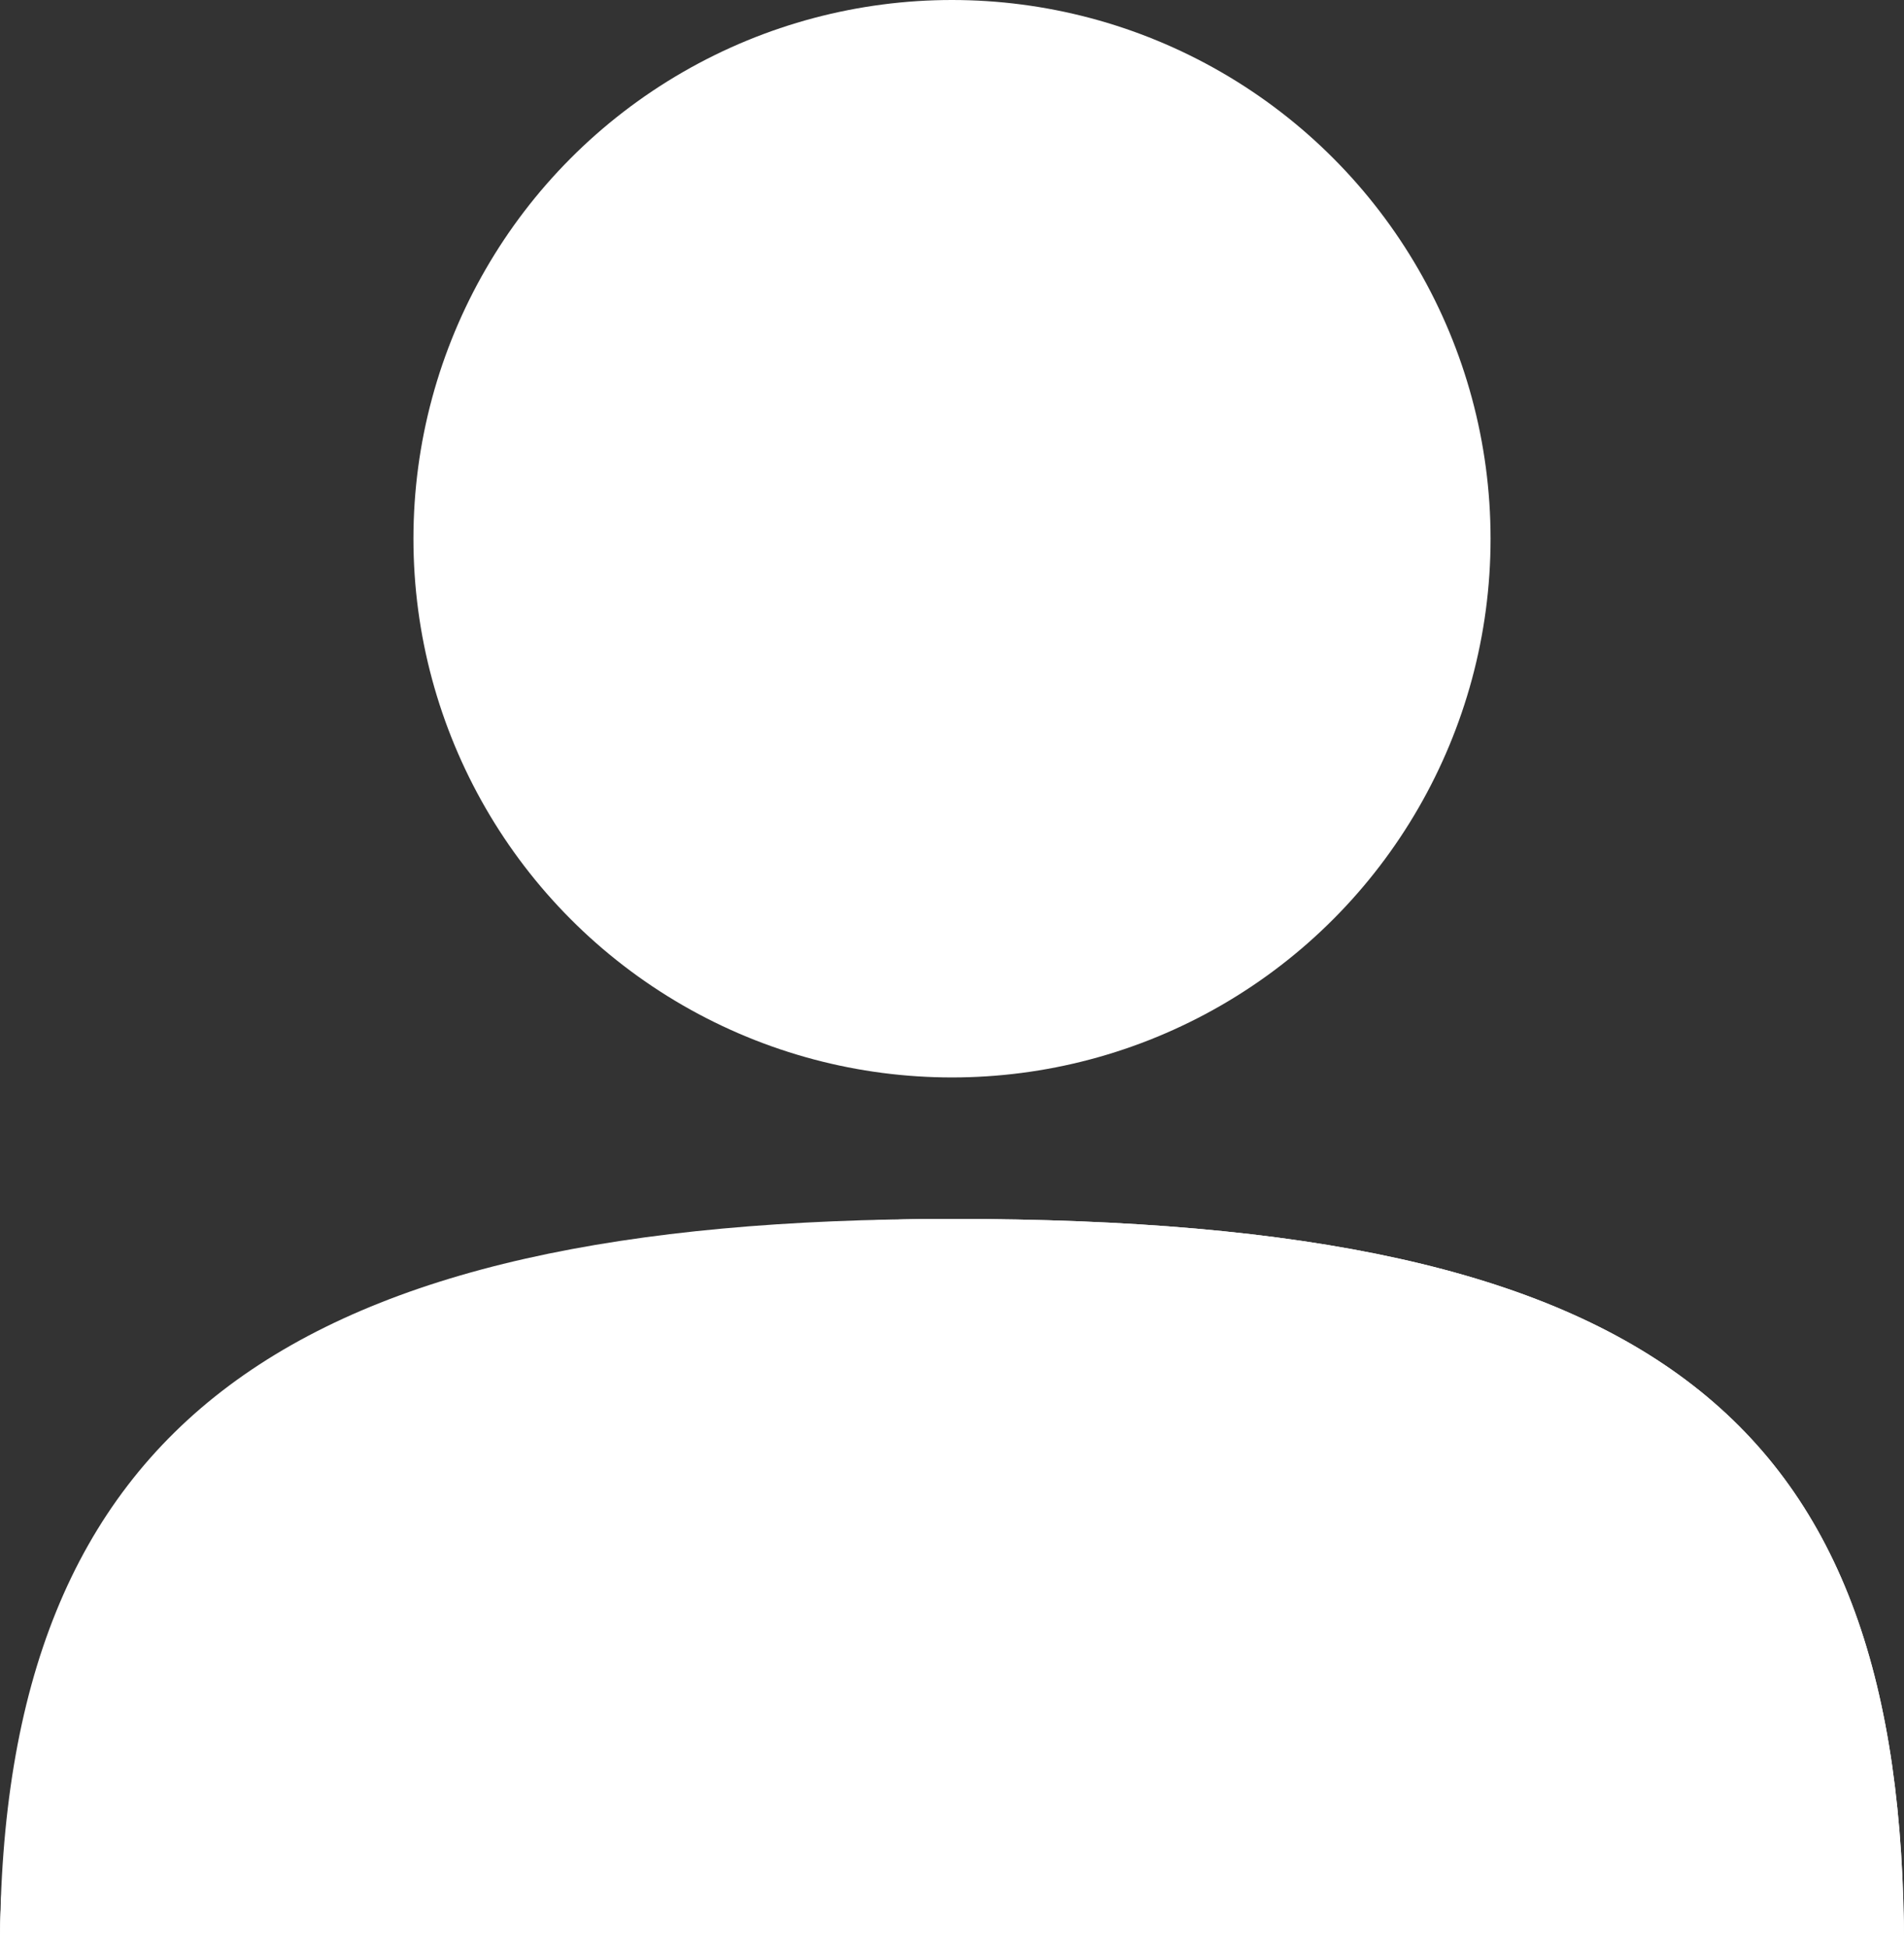 <svg id="Ebene_1" xmlns="http://www.w3.org/2000/svg" width="35" height="35.8" viewBox="0 0 35 35.8"><rect x="0" y="0" width="35" height="35.8" fill="#333333" stroke="none"/><style>.st0{fill:#fff}</style><circle class="st0" cx="17.5" cy="9.9" r="9.9"/><path class="st0" d="M0 35.8c0-9.7 7.8-13.4 17.5-13.4S35 26.2 35 35.8"/><path class="st0" d="M0 35.8c0-9.7 7.8-13.4 17.5-13.4 13 0 17.5 3.7 17.5 13.4"/><path class="st0" d="M0 35.8c0-9.7 5.4-13.4 17.5-13.4 13 0 17.5 3.7 17.5 13.4"/></svg>